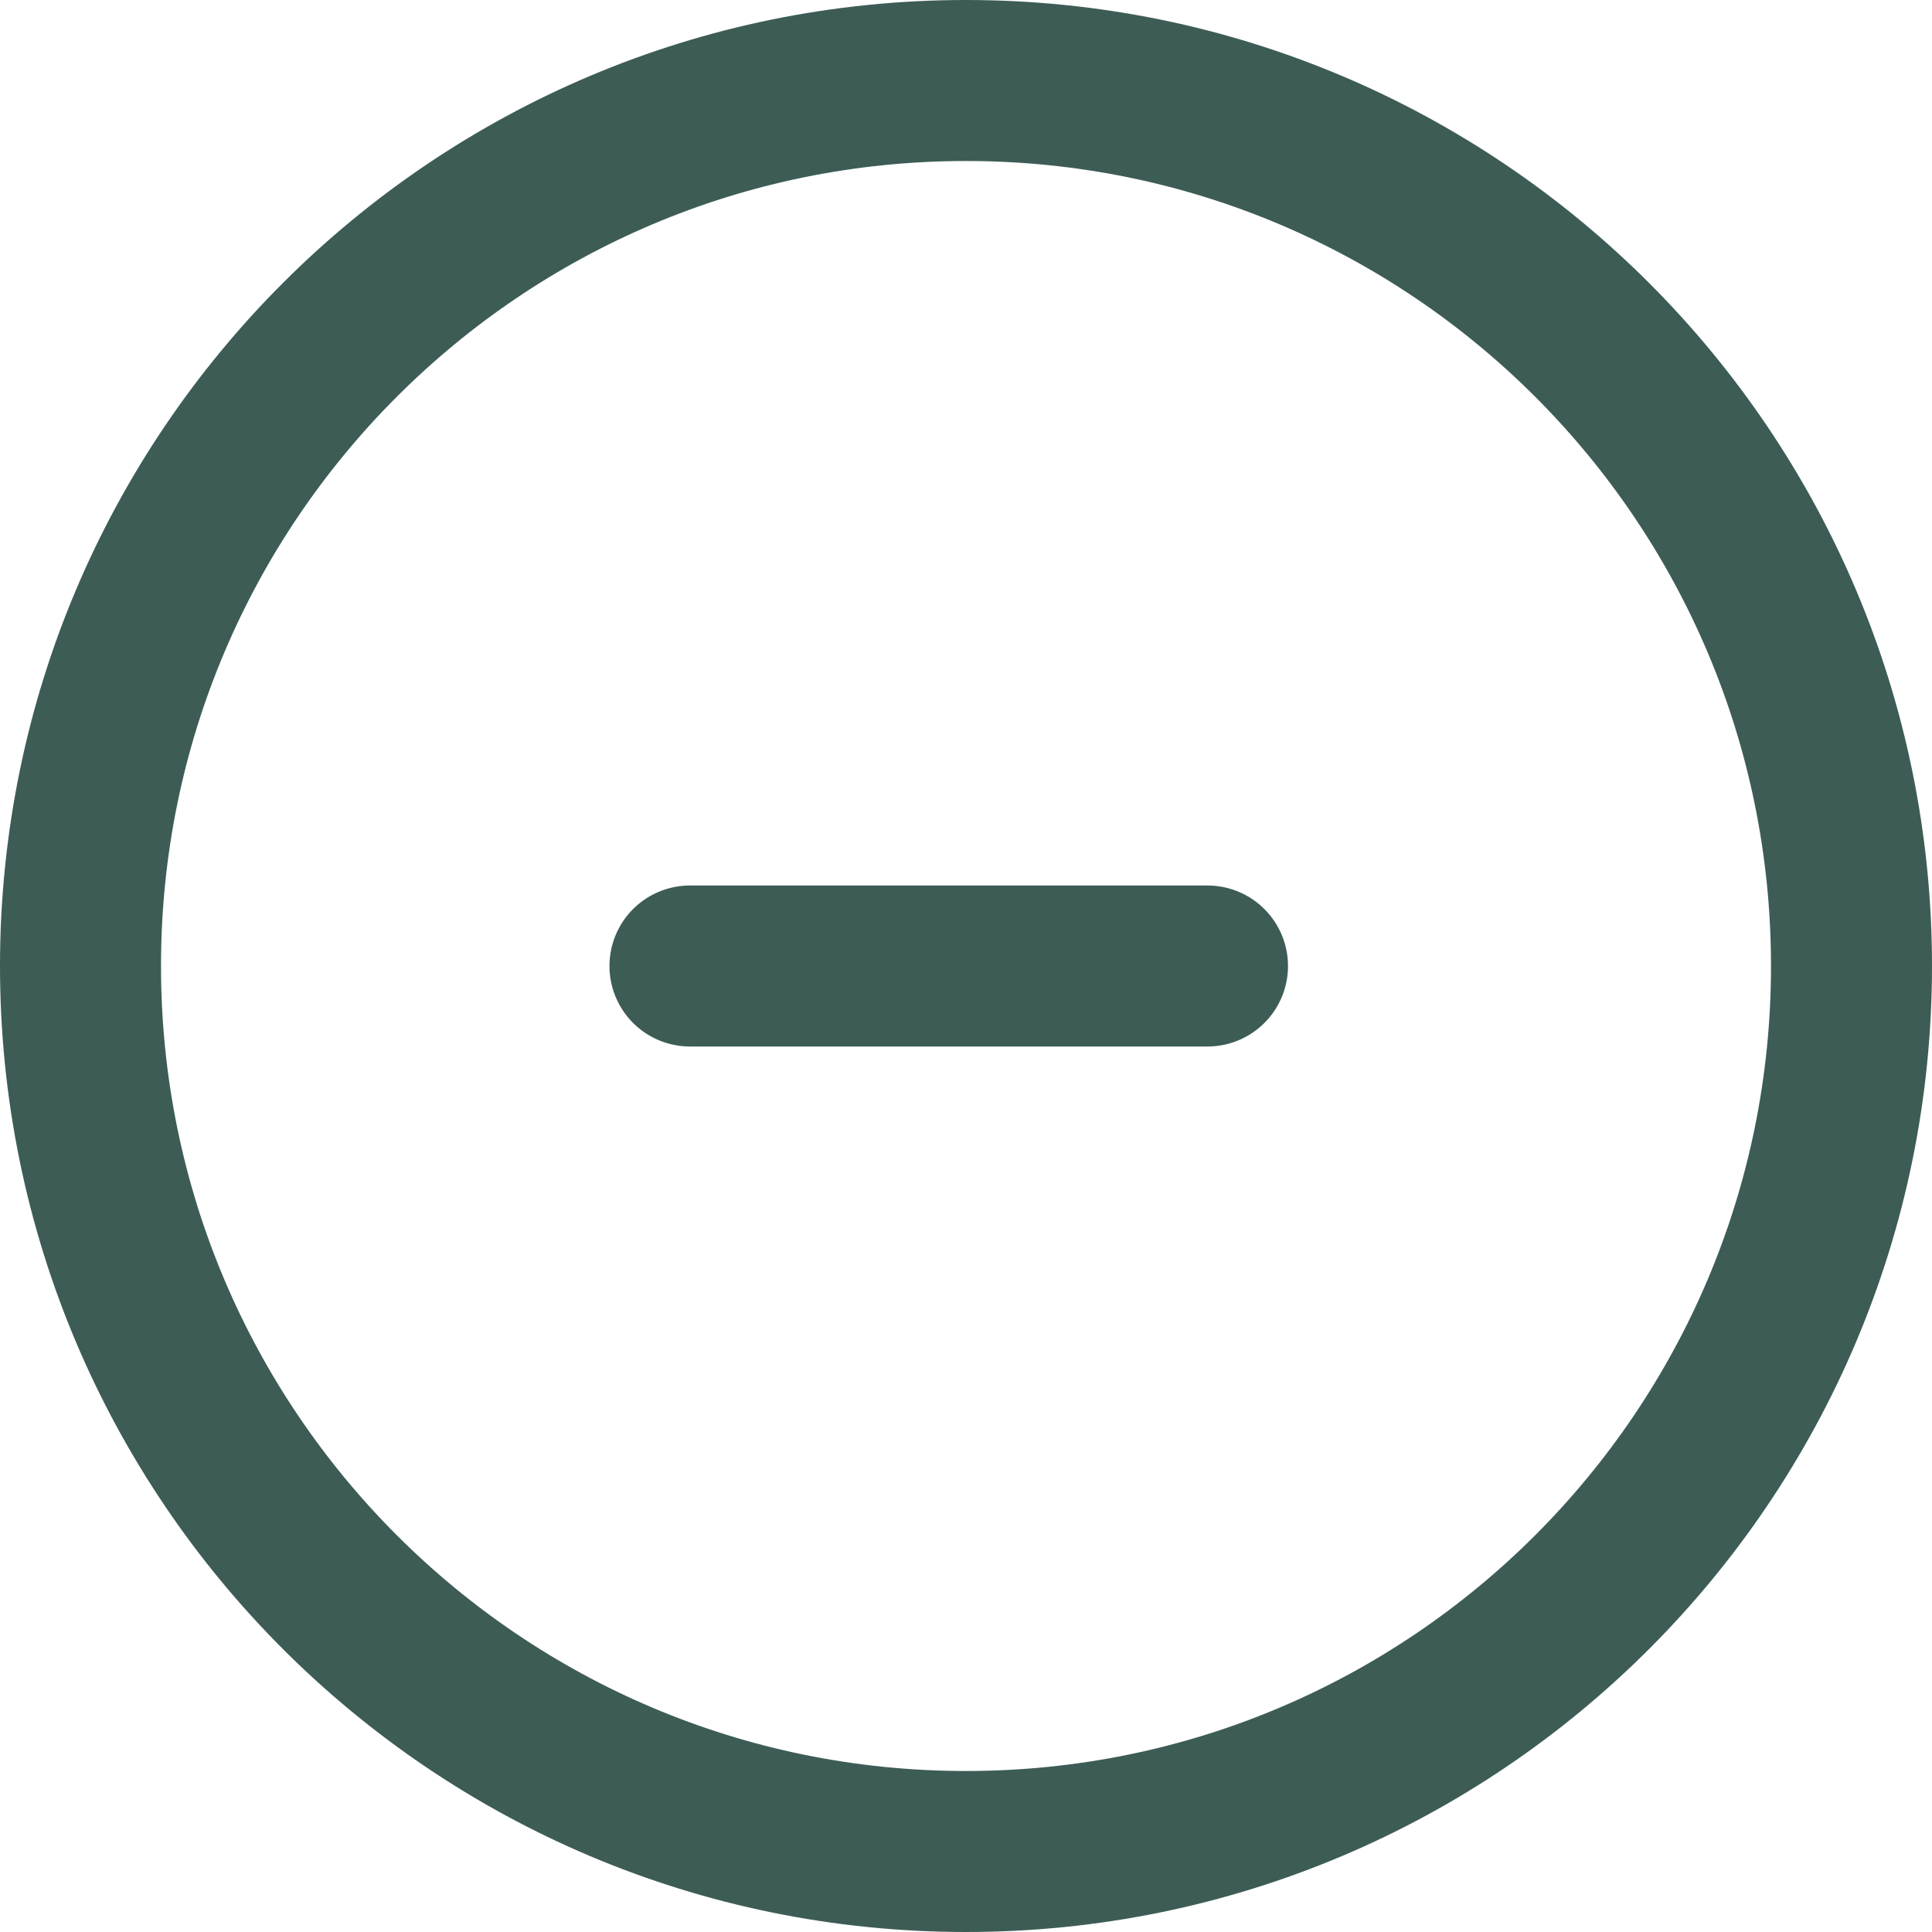 <svg width="24" height="24" viewBox="0 0 24 24" fill="none" xmlns="http://www.w3.org/2000/svg">
<path d="M23 12C23 18.075 18.075 23 12 23C5.925 23 1 18.075 1 12C1 5.925 5.925 1 12 1C18.075 1 23 5.925 23 12Z" stroke="#3D5C56" stroke-width="2"/>
<path fill-rule="evenodd" clip-rule="evenodd" d="M8.571 12H15H8.571Z" stroke="#3D5C56" stroke-width="2" stroke-linecap="round" stroke-linejoin="round"/>
</svg>

